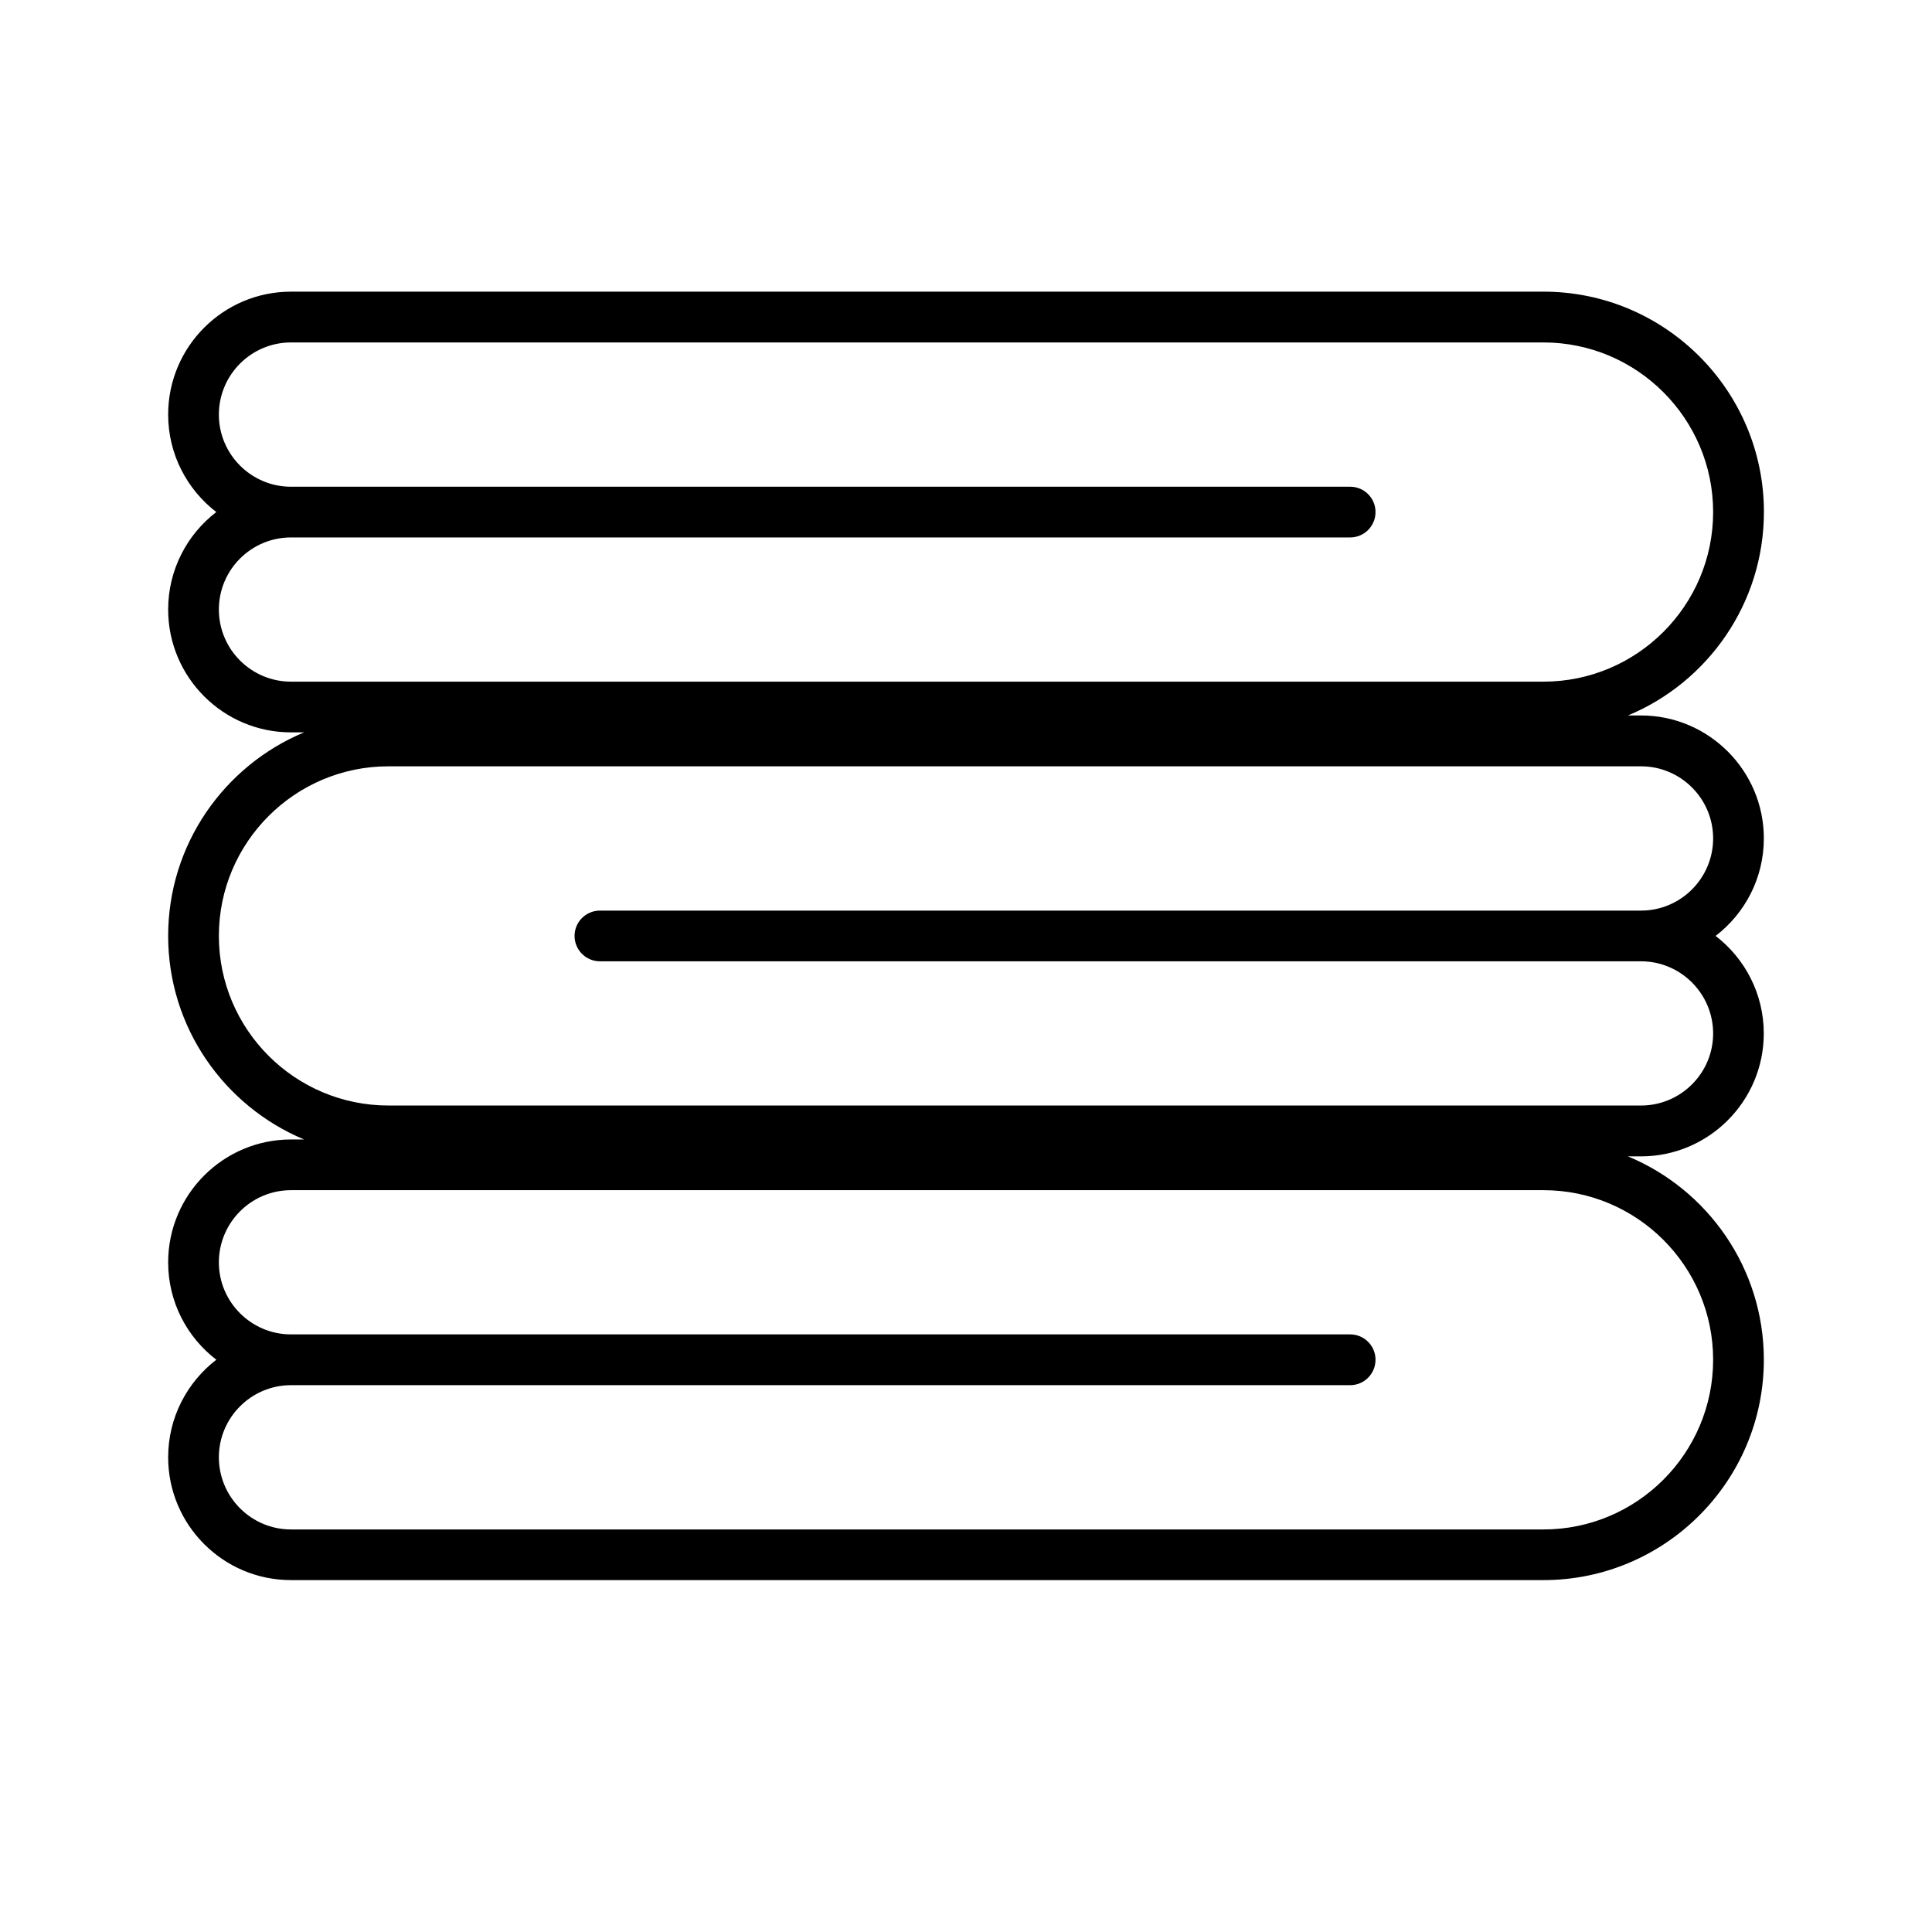 <?xml version="1.0" encoding="utf-8"?>
<!-- Generator: Adobe Illustrator 16.0.4, SVG Export Plug-In . SVG Version: 6.00 Build 0)  -->
<!DOCTYPE svg PUBLIC "-//W3C//DTD SVG 1.1//EN" "http://www.w3.org/Graphics/SVG/1.1/DTD/svg11.dtd">
<svg version="1.1" id="Ebene_1" xmlns="http://www.w3.org/2000/svg" xmlns:xlink="http://www.w3.org/1999/xlink" x="0px" y="0px"
	 width="28px" height="28px" viewBox="0 0 28 28" enable-background="new 0 0 28 28" xml:space="preserve">
<g display="none">
	<rect x="4.197" y="4.067" display="inline" fill="#1A1A18" fill-opacity="0" width="19.155" height="19.156"/>
	<g display="inline">
		<path fill="#1A1A18" d="M21.923,13.54h-0.671l0.797-3.866l0.012-0.056l0.164-0.802c0.19-0.919-0.285-1.816-1.088-2.212
			l0.312-1.515c0.028-0.135-0.06-0.268-0.194-0.296l-1.779-0.367c-0.137-0.027-0.27,0.06-0.297,0.195L18.867,6.13
			c-0.906,0.037-1.707,0.678-1.896,1.605l-0.166,0.802l-0.013,0.055L16.648,9.29l0.197-2.008c0.049-0.482-0.098-0.955-0.406-1.332
			c-0.31-0.376-0.744-0.61-1.229-0.658c-0.479-0.043-0.955,0.097-1.332,0.406c-0.376,0.31-0.61,0.746-0.658,1.229L12.99,9.292
			c0,0.001-0.001,0.001-0.001,0.001v0.001L12.95,9.7l-0.01,0.115c-0.758-0.879-1.873-1.416-3.105-1.438
			c-0.62-0.011-0.862,0.544-1.076,0.99c-0.083,0.174-0.174,0.358-0.272,0.49L7.291,8.53C7.142,8.365,6.89,8.353,6.728,8.5
			c-0.164,0.148-0.177,0.401-0.03,0.564l0.877,0.973c-0.033-0.004-0.064-0.008-0.097-0.012c-0.508-0.066-1.14-0.148-1.488,0.38
			c-0.652,0.992-0.854,2.15-0.598,3.234c-0.232,0.207-0.361,0.708-0.26,1.186l1.563,7.461C6.773,22.656,6.97,22.9,7.188,22.9h13.171
			c0.219,0,0.416-0.244,0.494-0.613l1.562-7.461C22.547,14.206,22.292,13.54,21.923,13.54z M19.748,5.164l0.962,0.198l-0.204,0.993
			l-0.963-0.198L19.748,5.164z M17.447,8.725l0.011-0.054l0.166-0.802c0.149-0.73,0.866-1.202,1.597-1.052l1.301,0.268
			c0.729,0.15,1.201,0.868,1.052,1.597l-0.166,0.803L21.396,9.54C21.357,9.719,21.182,9.836,21,9.798L17.706,9.12
			c-0.093-0.02-0.168-0.076-0.215-0.15C17.447,8.899,17.43,8.813,17.447,8.725z M17.257,9.646c0.026,0.017,0.056,0.031,0.082,0.045
			c0.072,0.037,0.149,0.066,0.231,0.083l3.295,0.679c0.115,0.023,0.229,0.022,0.34,0.008L20.57,13.54h-0.18l-3.775-0.778
			L17.257,9.646z M16.695,13.46l-0.016,0.079h-0.226l0.024-0.124L16.695,13.46z M13.631,10.925l0.02,0.002l1.279,0.125
			c0.016,0,0.027,0.001,0.041,0.001c0.202,0,0.375-0.154,0.396-0.36c0.021-0.218-0.14-0.414-0.358-0.436l-1.298-0.128l0.036-0.362
			l1.447,0.142c0.013,0.001,0.025,0.002,0.039,0.002c0.203,0,0.377-0.154,0.396-0.36c0.021-0.219-0.139-0.415-0.357-0.437
			l-1.447-0.142l0.193-1.968c0.026-0.271,0.158-0.516,0.37-0.689c0.186-0.153,0.412-0.234,0.647-0.234
			c0.032,0,0.067,0.001,0.1,0.005c0.271,0.027,0.517,0.157,0.689,0.37c0.174,0.211,0.255,0.477,0.229,0.747L15.43,13.54h-2.055
			L13.631,10.925z M6.658,10.843c0.035-0.053,0.129-0.07,0.25-0.07c0.137,0,0.308,0.022,0.468,0.043
			c0.418,0.055,0.894,0.117,1.308-0.088c0.407-0.203,0.613-0.636,0.796-1.018c0.083-0.173,0.255-0.535,0.34-0.535l0,0
			c1.283,0.022,2.417,0.717,2.962,1.813c0.013,0.026,0.022,0.054,0.033,0.081l-0.243,2.47H6.197
			C5.959,12.644,6.112,11.673,6.658,10.843z M21.637,14.664l-1.561,7.438H7.473l-1.56-7.438c-0.026-0.121-0.021-0.239-0.005-0.325
			h15.732C21.654,14.425,21.661,14.543,21.637,14.664z"/>
		<path fill="#1A1A18" d="M17.213,16.082c-0.193-0.109-0.438-0.039-0.543,0.152c-0.564,1.006-1.723,1.629-2.951,1.584
			c-1.241-0.041-2.349-0.754-2.824-1.808c-0.09-0.2-0.328-0.293-0.528-0.2c-0.201,0.09-0.291,0.325-0.2,0.526
			c0.598,1.33,1.981,2.226,3.524,2.279c0.048,0.002,0.096,0.002,0.145,0.002c1.469,0,2.844-0.773,3.529-1.992
			C17.475,16.434,17.404,16.191,17.213,16.082z"/>
		<path fill="#1A1A18" d="M20.234,12.542l-0.283-0.824l-0.365,0.107l0.286,0.823c0.006,0.032-0.002,0.062-0.021,0.073
			c-0.01,0.006-0.021,0.006-0.021,0.006l-0.558-0.105l0.045-0.229l-0.777,0.27l0.623,0.533l0.043-0.208
			c0.156,0.04,0.312,0.072,0.467,0.097c0.164,0.025,0.237,0.028,0.321-0.005c0.14-0.054,0.278-0.207,0.274-0.393
			C20.27,12.636,20.256,12.585,20.234,12.542z M19.938,12.954c-0.051,0.02-0.098,0.019-0.244-0.003
			c-0.174-0.028-0.35-0.067-0.523-0.113l-0.074-0.02l-0.023,0.117l-0.256-0.218l0.313-0.109l-0.022,0.124l0.699,0.133l0.019,0.002
			c0.026,0.001,0.067-0.003,0.106-0.027c0.065-0.042,0.1-0.125,0.08-0.22l-0.242-0.702l0.09-0.027l0.24,0.7
			c0.017,0.033,0.024,0.066,0.026,0.099C20.128,12.812,20.031,12.917,19.938,12.954z"/>
		<path fill="#1A1A18" d="M17.658,12.312c-0.031-0.012-0.055-0.035-0.057-0.056c0-0.007,0.002-0.018,0-0.016l0.362-0.414
			l0.188,0.151l0.121-0.783l-0.781,0.248l0.168,0.142c-0.108,0.11-0.212,0.224-0.309,0.341c-0.1,0.122-0.139,0.181-0.146,0.268
			c-0.017,0.145,0.058,0.338,0.229,0.428c0.035,0.018,0.072,0.032,0.108,0.039c0.015,0.003,0.026,0.005,0.04,0.006l0.889,0.183
			l0.074-0.358L17.658,12.312z M18.357,12.686l-0.754-0.155c-0.037-0.004-0.07-0.014-0.102-0.029
			c-0.113-0.06-0.165-0.194-0.154-0.291c0.006-0.052,0.029-0.091,0.118-0.2c0.108-0.13,0.226-0.258,0.353-0.38l0.053-0.052
			l-0.096-0.08l0.32-0.102l-0.05,0.317l-0.103-0.082L17.48,12.16c-0.019,0.032-0.026,0.068-0.023,0.104
			c0.006,0.076,0.064,0.146,0.163,0.179l0.755,0.154L18.357,12.686z"/>
		<path fill="#1A1A18" d="M19.021,10.669c0.026-0.02,0.06-0.026,0.08-0.017c0.008,0.004,0.015,0.014,0.014,0.008l0.193,0.518
			L19.08,11.25l0.643,0.513l0.164-0.771l-0.21,0.063c-0.045-0.146-0.097-0.292-0.153-0.433c-0.062-0.147-0.097-0.209-0.17-0.264
			c-0.123-0.089-0.332-0.131-0.498-0.038c-0.047,0.027-0.088,0.062-0.115,0.099l-0.604,0.631l0.285,0.25L19.021,10.669z
			 M18.341,11.044l0.513-0.536c0.021-0.028,0.047-0.051,0.076-0.068c0.11-0.062,0.256-0.032,0.338,0.028
			c0.043,0.031,0.066,0.071,0.121,0.203c0.064,0.158,0.121,0.322,0.17,0.489l0.02,0.071l0.119-0.036l-0.066,0.316l-0.262-0.208
			l0.125-0.04l-0.247-0.66c-0.021-0.031-0.047-0.058-0.081-0.075c-0.07-0.035-0.163-0.022-0.241,0.039l-0.513,0.539L18.341,11.044z"
			/>
	</g>
</g>
<path d="M25.563,12.15c0-0.981-0.799-1.781-1.78-1.781h-0.189c1.155-0.48,1.97-1.622,1.97-2.949c0-1.761-1.433-3.193-3.194-3.193
	H4.217c-0.982,0-1.78,0.798-1.78,1.781c0,0.575,0.274,1.087,0.698,1.413C2.711,7.746,2.437,8.259,2.437,8.834
	c0,0.981,0.798,1.78,1.78,1.78h0.19c-1.155,0.481-1.97,1.622-1.97,2.95s0.815,2.468,1.97,2.95h-0.19c-0.982,0-1.78,0.799-1.78,1.781
	c0,0.575,0.274,1.086,0.698,1.411c-0.424,0.327-0.698,0.839-0.698,1.414c0,0.982,0.798,1.78,1.78,1.78h18.152
	c1.762,0,3.194-1.433,3.194-3.194c0-1.327-0.814-2.468-1.97-2.947h0.189c0.981,0,1.78-0.8,1.78-1.781
	c0-0.576-0.274-1.088-0.698-1.414C25.289,13.238,25.563,12.726,25.563,12.15z M3.172,8.834c0-0.577,0.469-1.045,1.045-1.045h15.351
	c0.203,0,0.367-0.165,0.367-0.368s-0.164-0.367-0.367-0.367H4.217c-0.576,0-1.045-0.469-1.045-1.045
	c0-0.577,0.469-1.046,1.045-1.046h18.152c1.356,0,2.459,1.104,2.459,2.458c0,1.356-1.103,2.458-2.459,2.458H4.217
	C3.641,9.879,3.172,9.41,3.172,8.834z M24.828,19.706c0,1.357-1.103,2.46-2.459,2.46H4.217c-0.576,0-1.045-0.47-1.045-1.046
	c0-0.575,0.469-1.045,1.045-1.045h15.351c0.203,0,0.367-0.165,0.367-0.369c0-0.202-0.164-0.367-0.367-0.367H4.217
	c-0.576,0-1.045-0.469-1.045-1.044c0-0.576,0.469-1.046,1.045-1.046h18.152C23.726,17.249,24.828,18.352,24.828,19.706z
	 M8.695,13.932h15.088c0.576,0,1.045,0.47,1.045,1.046c0,0.575-0.469,1.044-1.045,1.044H5.63c-1.356,0-2.458-1.102-2.458-2.458
	s1.103-2.458,2.458-2.458h18.153c0.576,0,1.045,0.469,1.045,1.045c0,0.577-0.469,1.046-1.045,1.046H8.695
	c-0.203,0-0.368,0.164-0.368,0.367C8.327,13.767,8.492,13.932,8.695,13.932z"/>
</svg>

